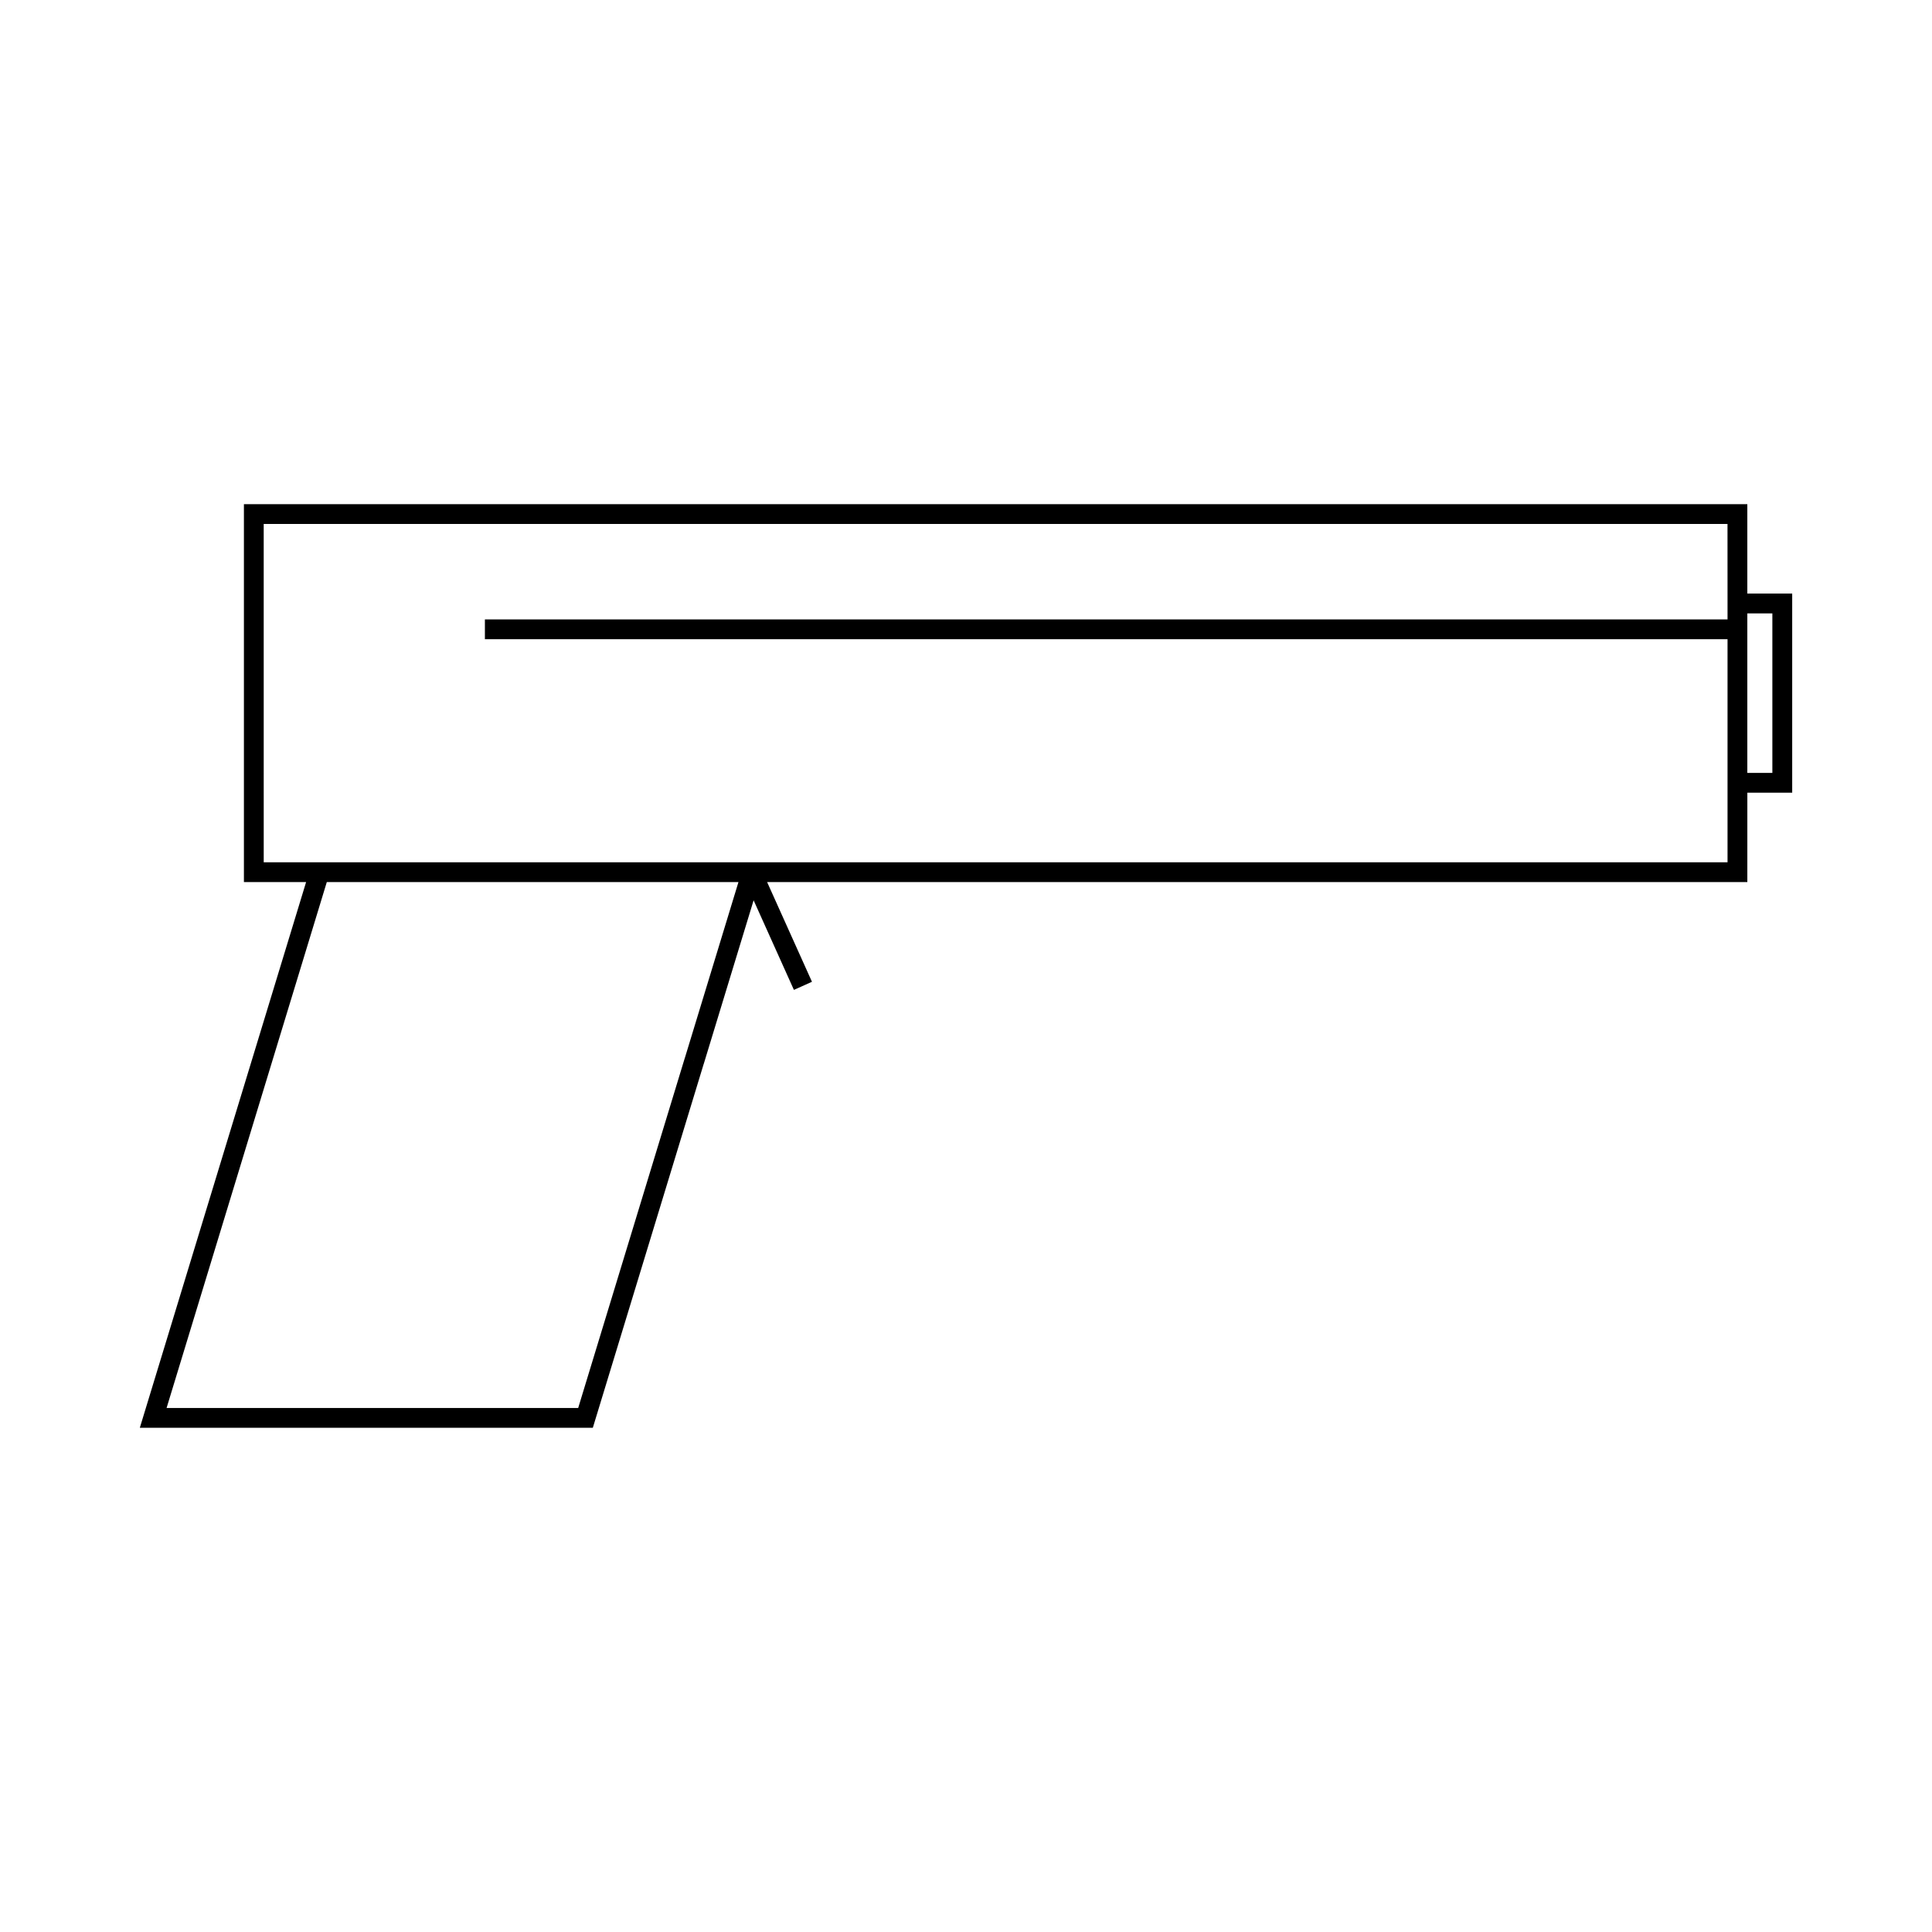 <?xml version="1.0" encoding="UTF-8"?>
<!-- Uploaded to: SVG Repo, www.svgrepo.com, Generator: SVG Repo Mixer Tools -->
<svg fill="#000000" width="800px" height="800px" version="1.1" viewBox="144 144 512 512" xmlns="http://www.w3.org/2000/svg">
 <path d="m607.06 301.3v-23.691h-398.42v100.15h16.48l-44.066 144.62h120.05l29.383-96.418-5.023-1.527-28.238 92.695h-109.08l42.461-139.37h81.453v-0.004h27.641l-14.227 46.68 5.023 1.527 13.219-43.375 10.68 23.746 4.785-2.152-11.887-26.422h259.77l0.004-23.684h11.883v-52.773zm-5.246 0v6.856h-329.31v5.246h329.31v59.113h-258.58v-0.004h-116.52v0.004h-12.824l-0.004-89.656h387.92zm11.879 47.527h-6.633v-42.277h6.633z"/>
</svg>